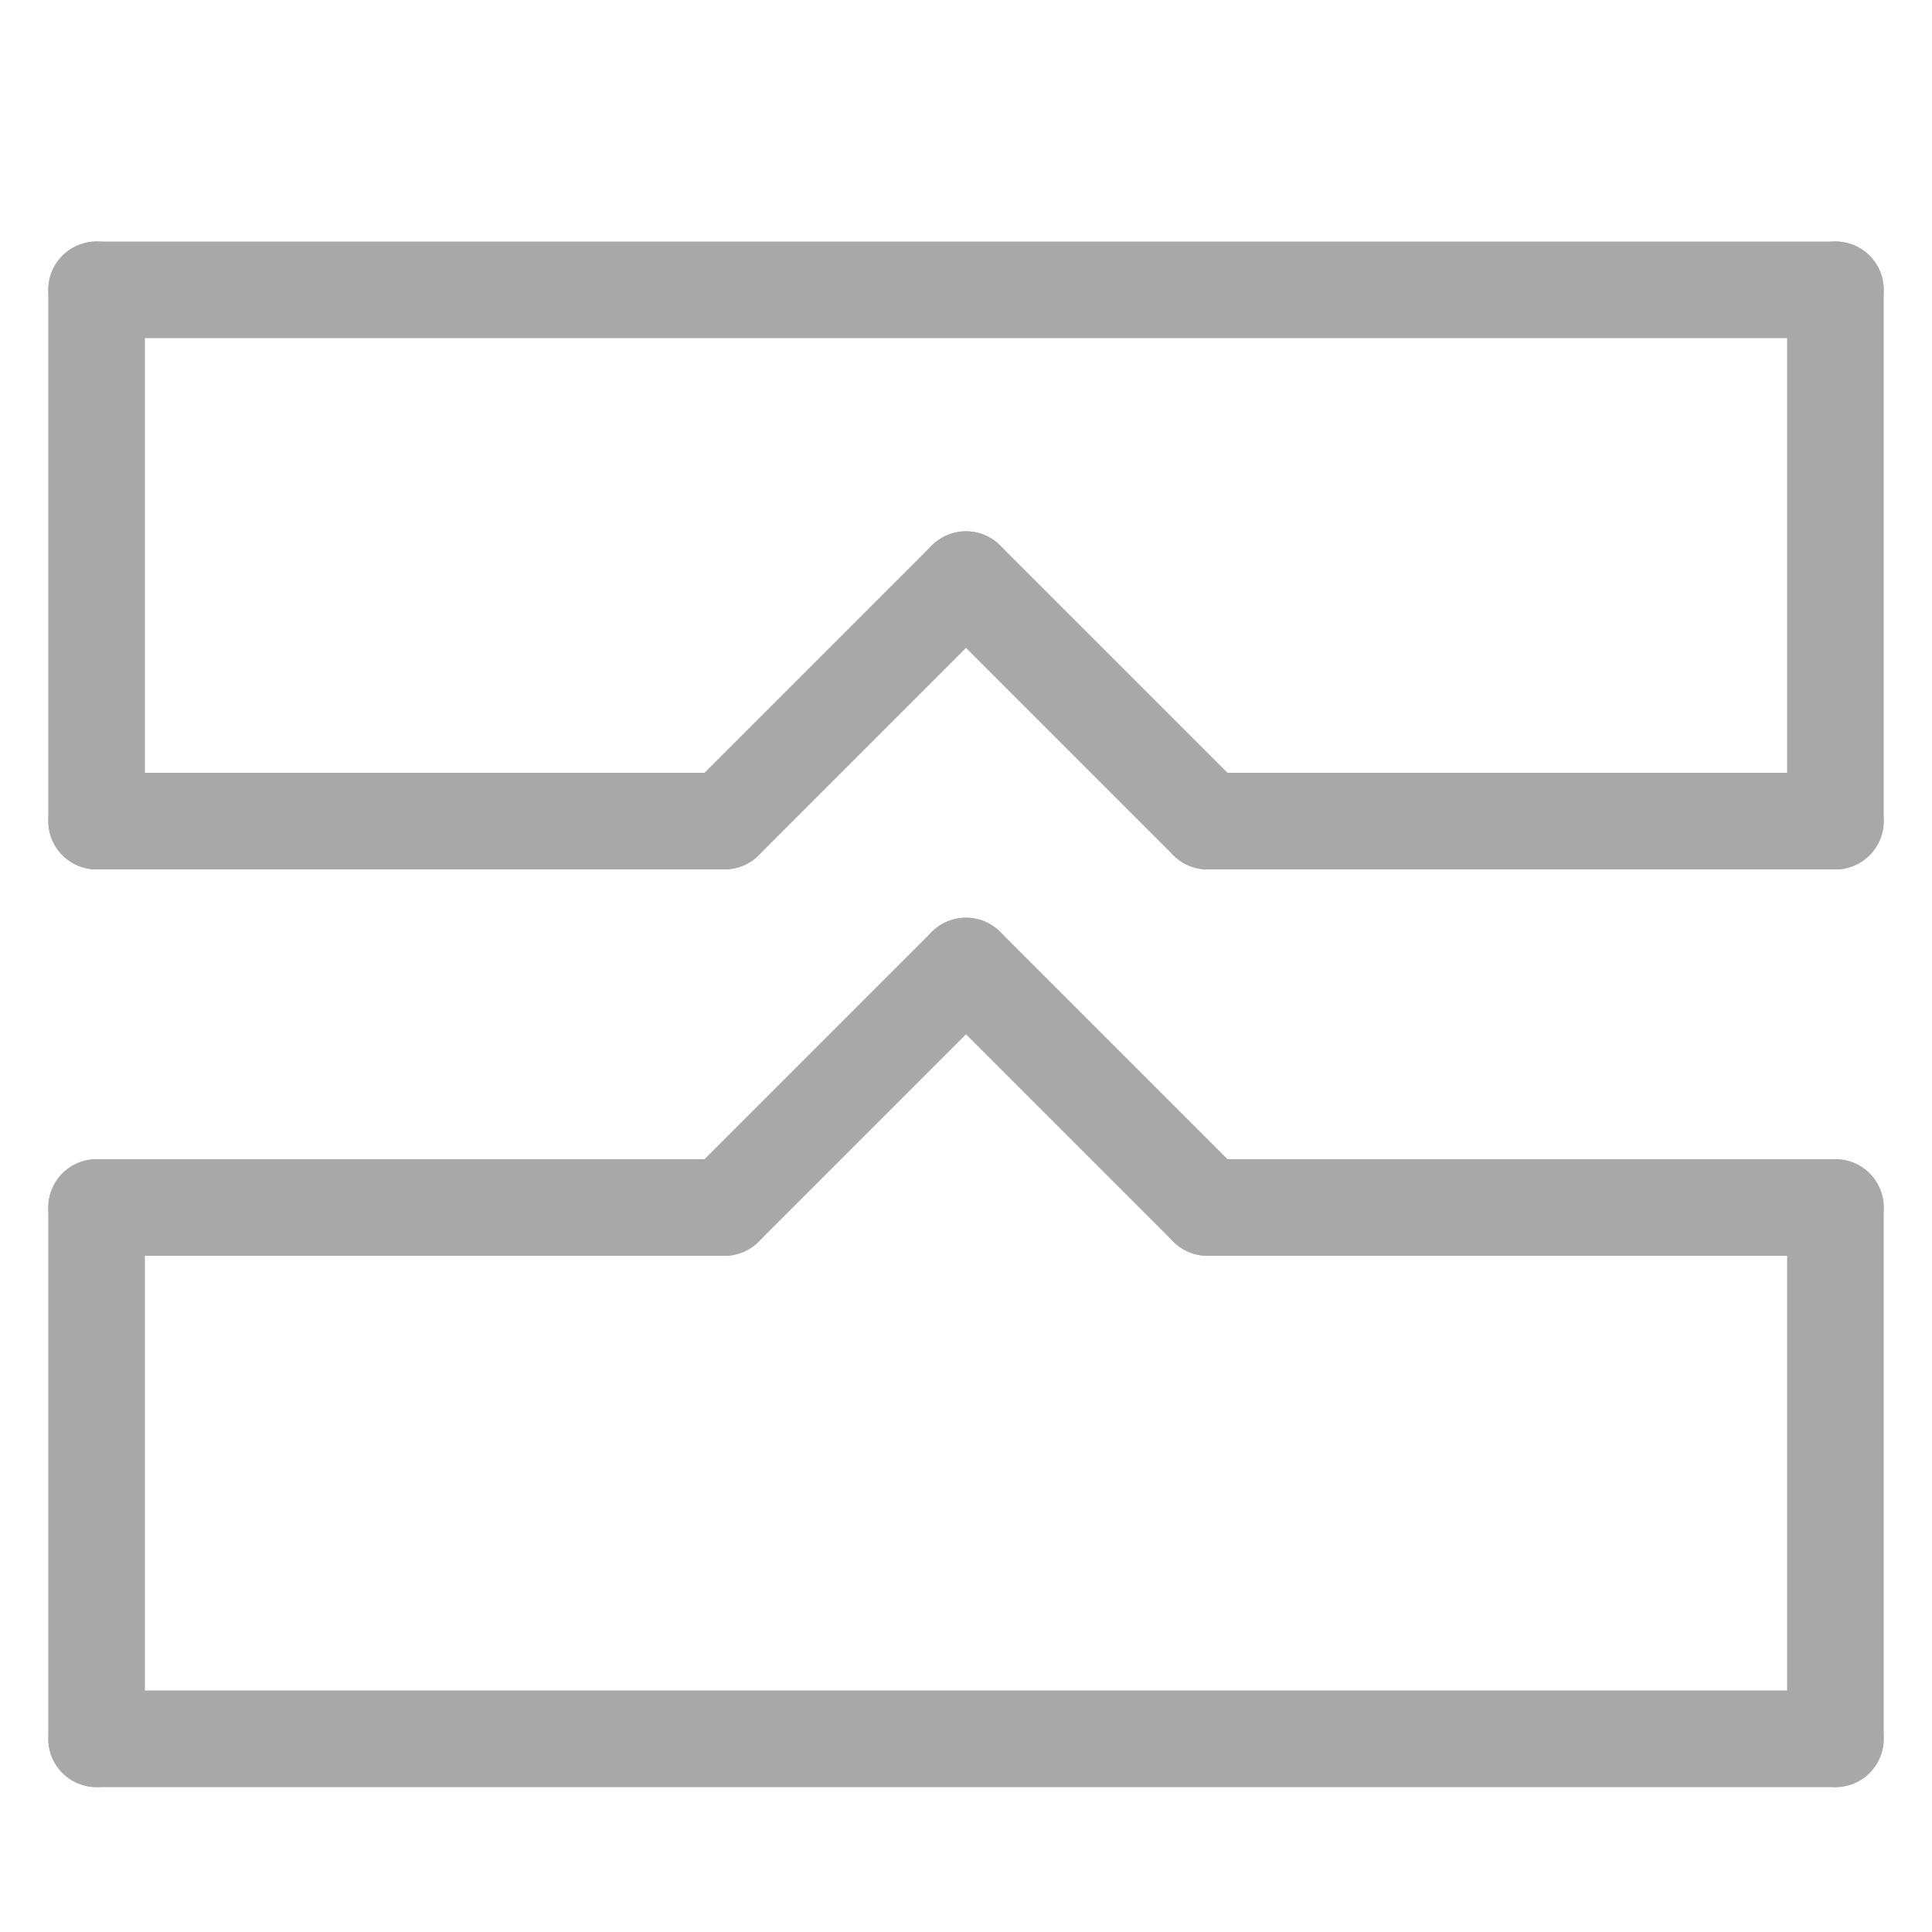 <svg xmlns="http://www.w3.org/2000/svg" fill="none" viewBox="0 0 40 40" height="40" width="40">
<path stroke-linecap="round" stroke-width="2" stroke="#A8A8A8" d="M2 6L38 6"></path>
<path stroke-linecap="round" stroke-width="2" stroke="#A8A8A8" d="M2 17L15 17"></path>
<path stroke-linecap="round" stroke-width="2" stroke="#A8A8A8" d="M25 17L38 17"></path>
<path stroke-linecap="round" stroke-width="2" stroke="#A8A8A8" d="M15 17L20 12"></path>
<path stroke-linecap="round" stroke-width="2" stroke="#A8A8A8" d="M25 17L20 12"></path>
<path stroke-linecap="round" stroke-width="2" stroke="#A8A8A8" d="M2 17L2 6"></path>
<path stroke-linecap="round" stroke-width="2" stroke="#A8A8A8" d="M38 17V6"></path>
<path stroke-linecap="round" stroke-width="2" stroke="#A8A8A8" d="M38 36L2 36"></path>
<path stroke-linecap="round" stroke-width="2" stroke="#A8A8A8" d="M38 25L25 25"></path>
<path stroke-linecap="round" stroke-width="2" stroke="#A8A8A8" d="M15 25L2 25"></path>
<path stroke-linecap="round" stroke-width="2" stroke="#A8A8A8" d="M25 25L20 20"></path>
<path stroke-linecap="round" stroke-width="2" stroke="#A8A8A8" d="M15 25L20 20"></path>
<path stroke-linecap="round" stroke-width="2" stroke="#A8A8A8" d="M38 25L38 36"></path>
<path stroke-linecap="round" stroke-width="2" stroke="#A8A8A8" d="M2 25L2 36"></path>
</svg>
